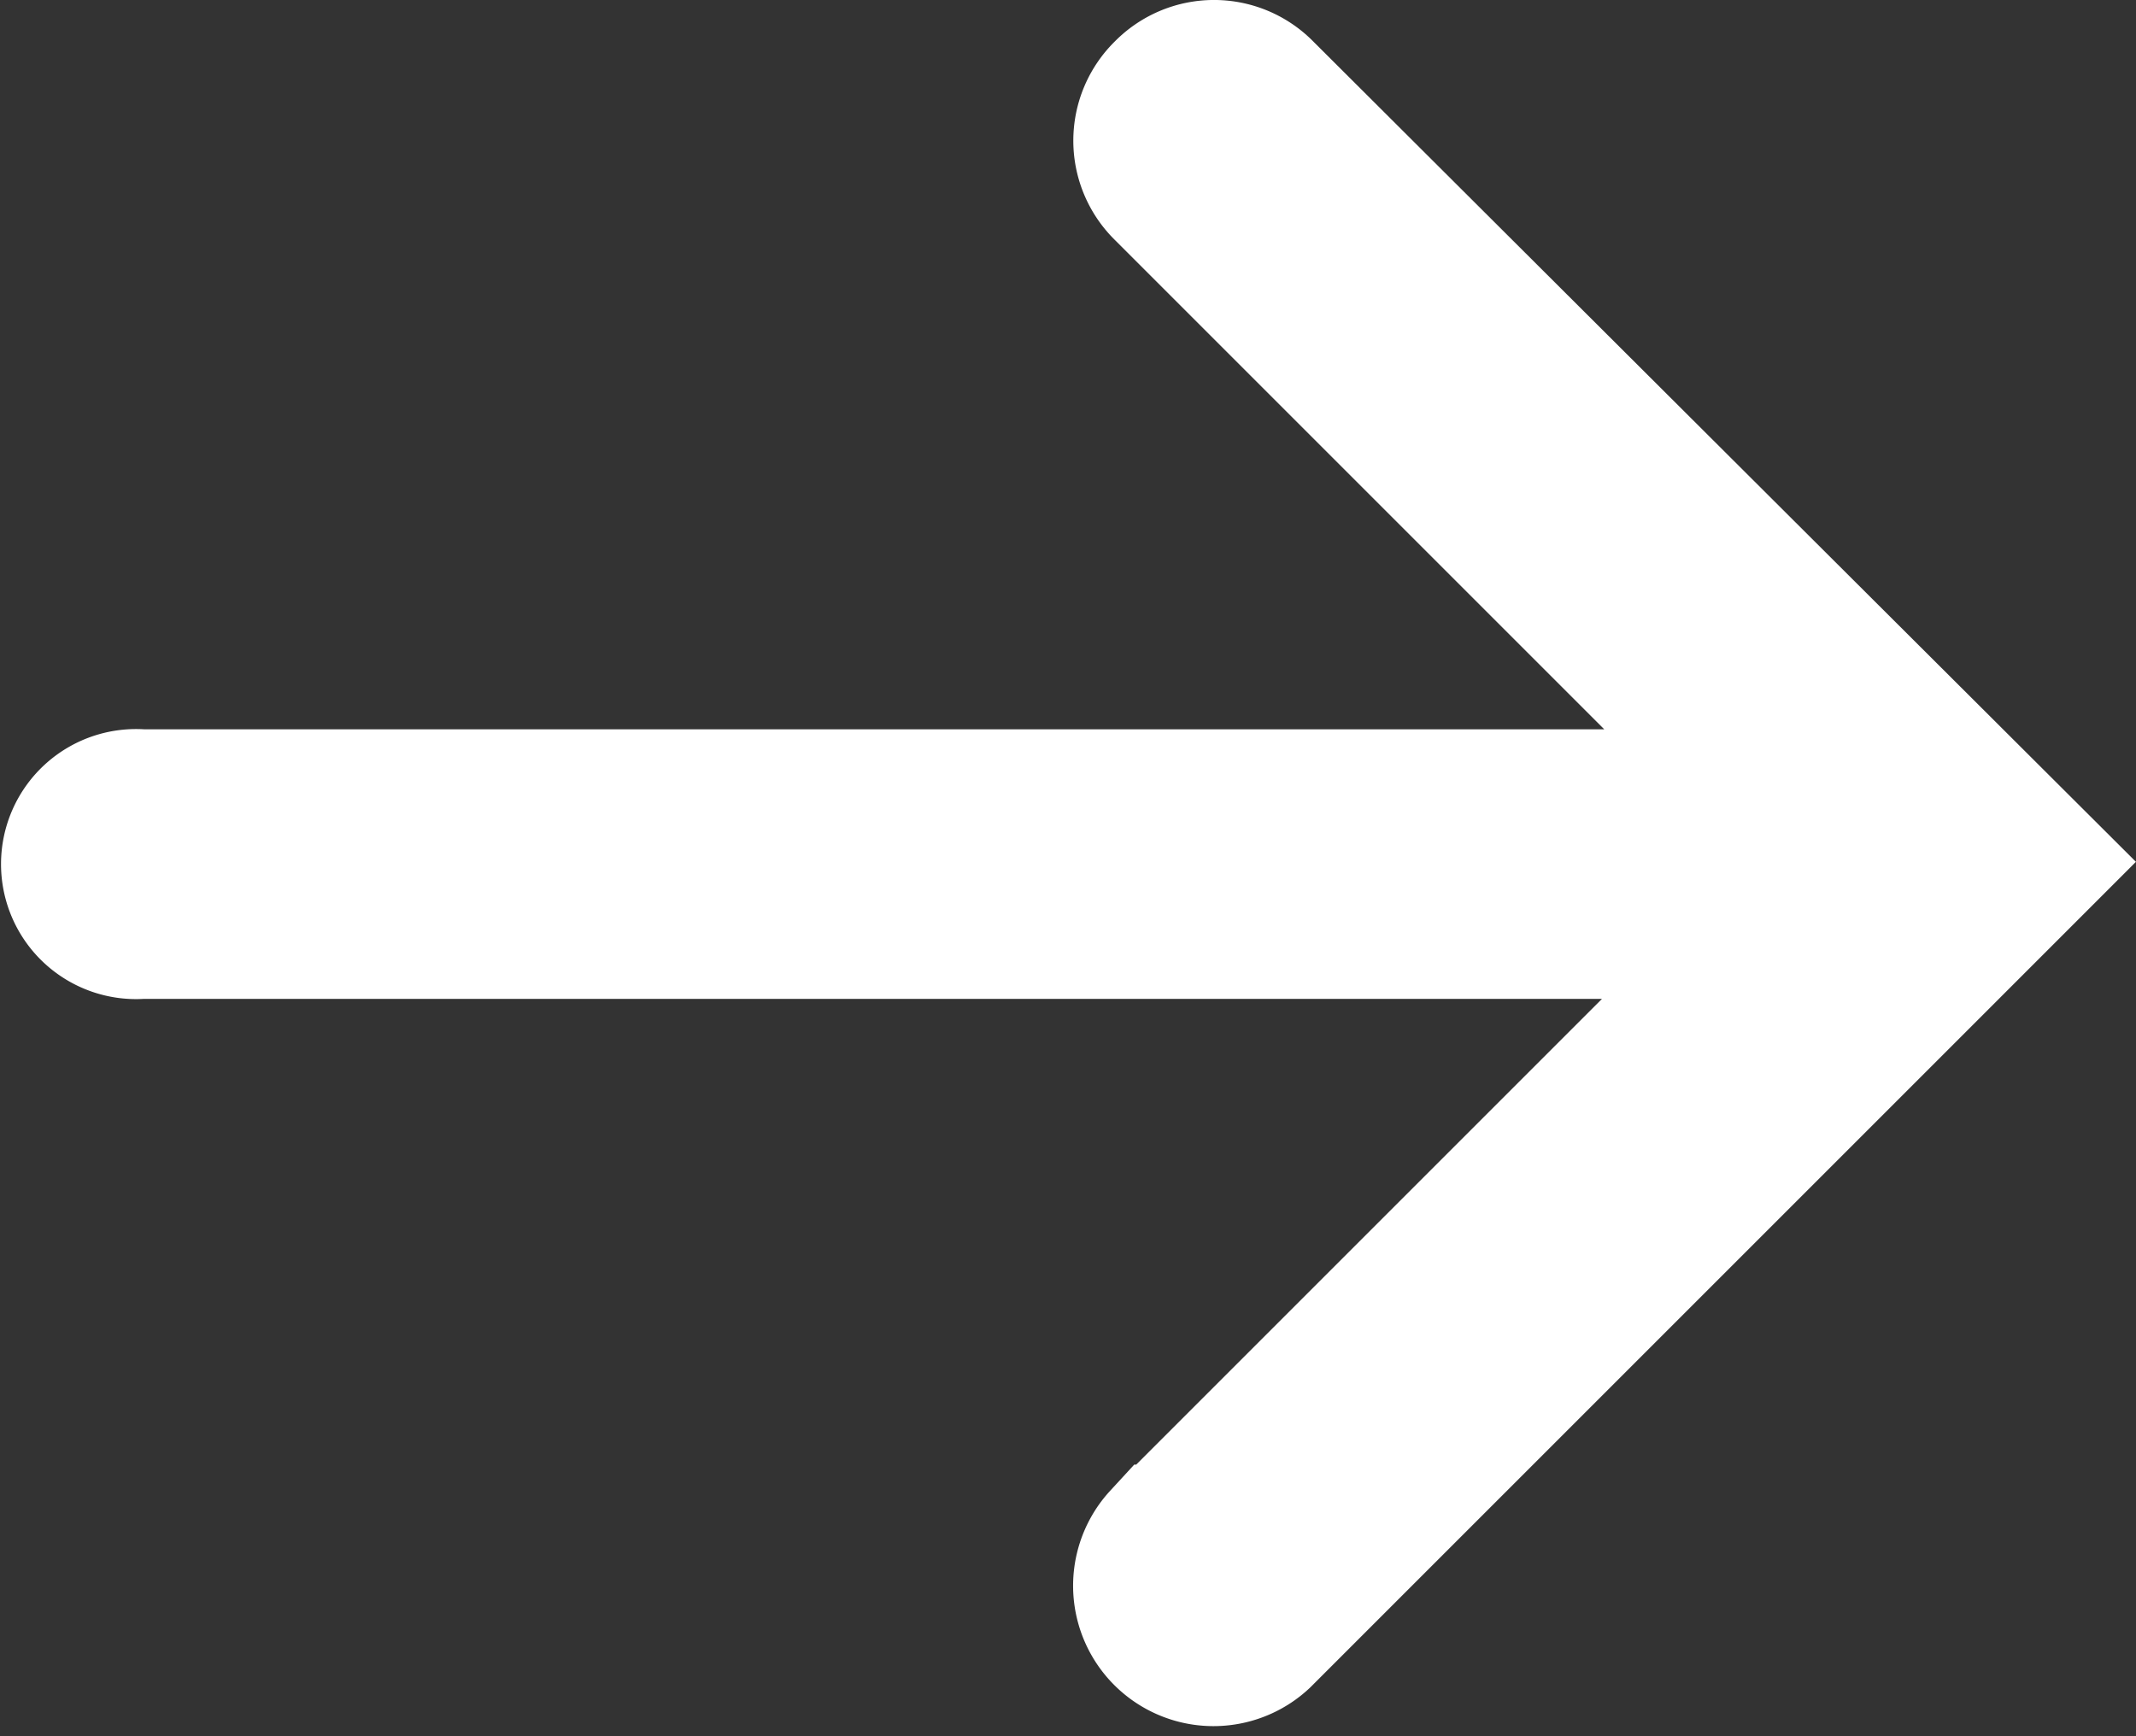 <svg xmlns="http://www.w3.org/2000/svg" width="13.208" height="10.737" viewBox="0 0 13.208 10.737">
  <rect x="0" y="0" width="13.208" height="10.737" fill="#333333" stroke="none"/>
  <path id="if_ArrowDown05_1603265_2" data-name="if_ArrowDown05_1603265 2" d="M23.752,12.547a.362.362,0,0,0-.52,0l-3.88,3.88V6.173a.335.335,0,1,0-.667,0v10.24l-3.88-3.88a.368.368,0,0,0-.52.52L19.032,17.8l4.72-4.733A.362.362,0,0,0,23.752,12.547Z" transform="translate(-5.3 24.362) rotate(-90)" fill="#fff" stroke="#fff" stroke-width="1"/>
</svg>
